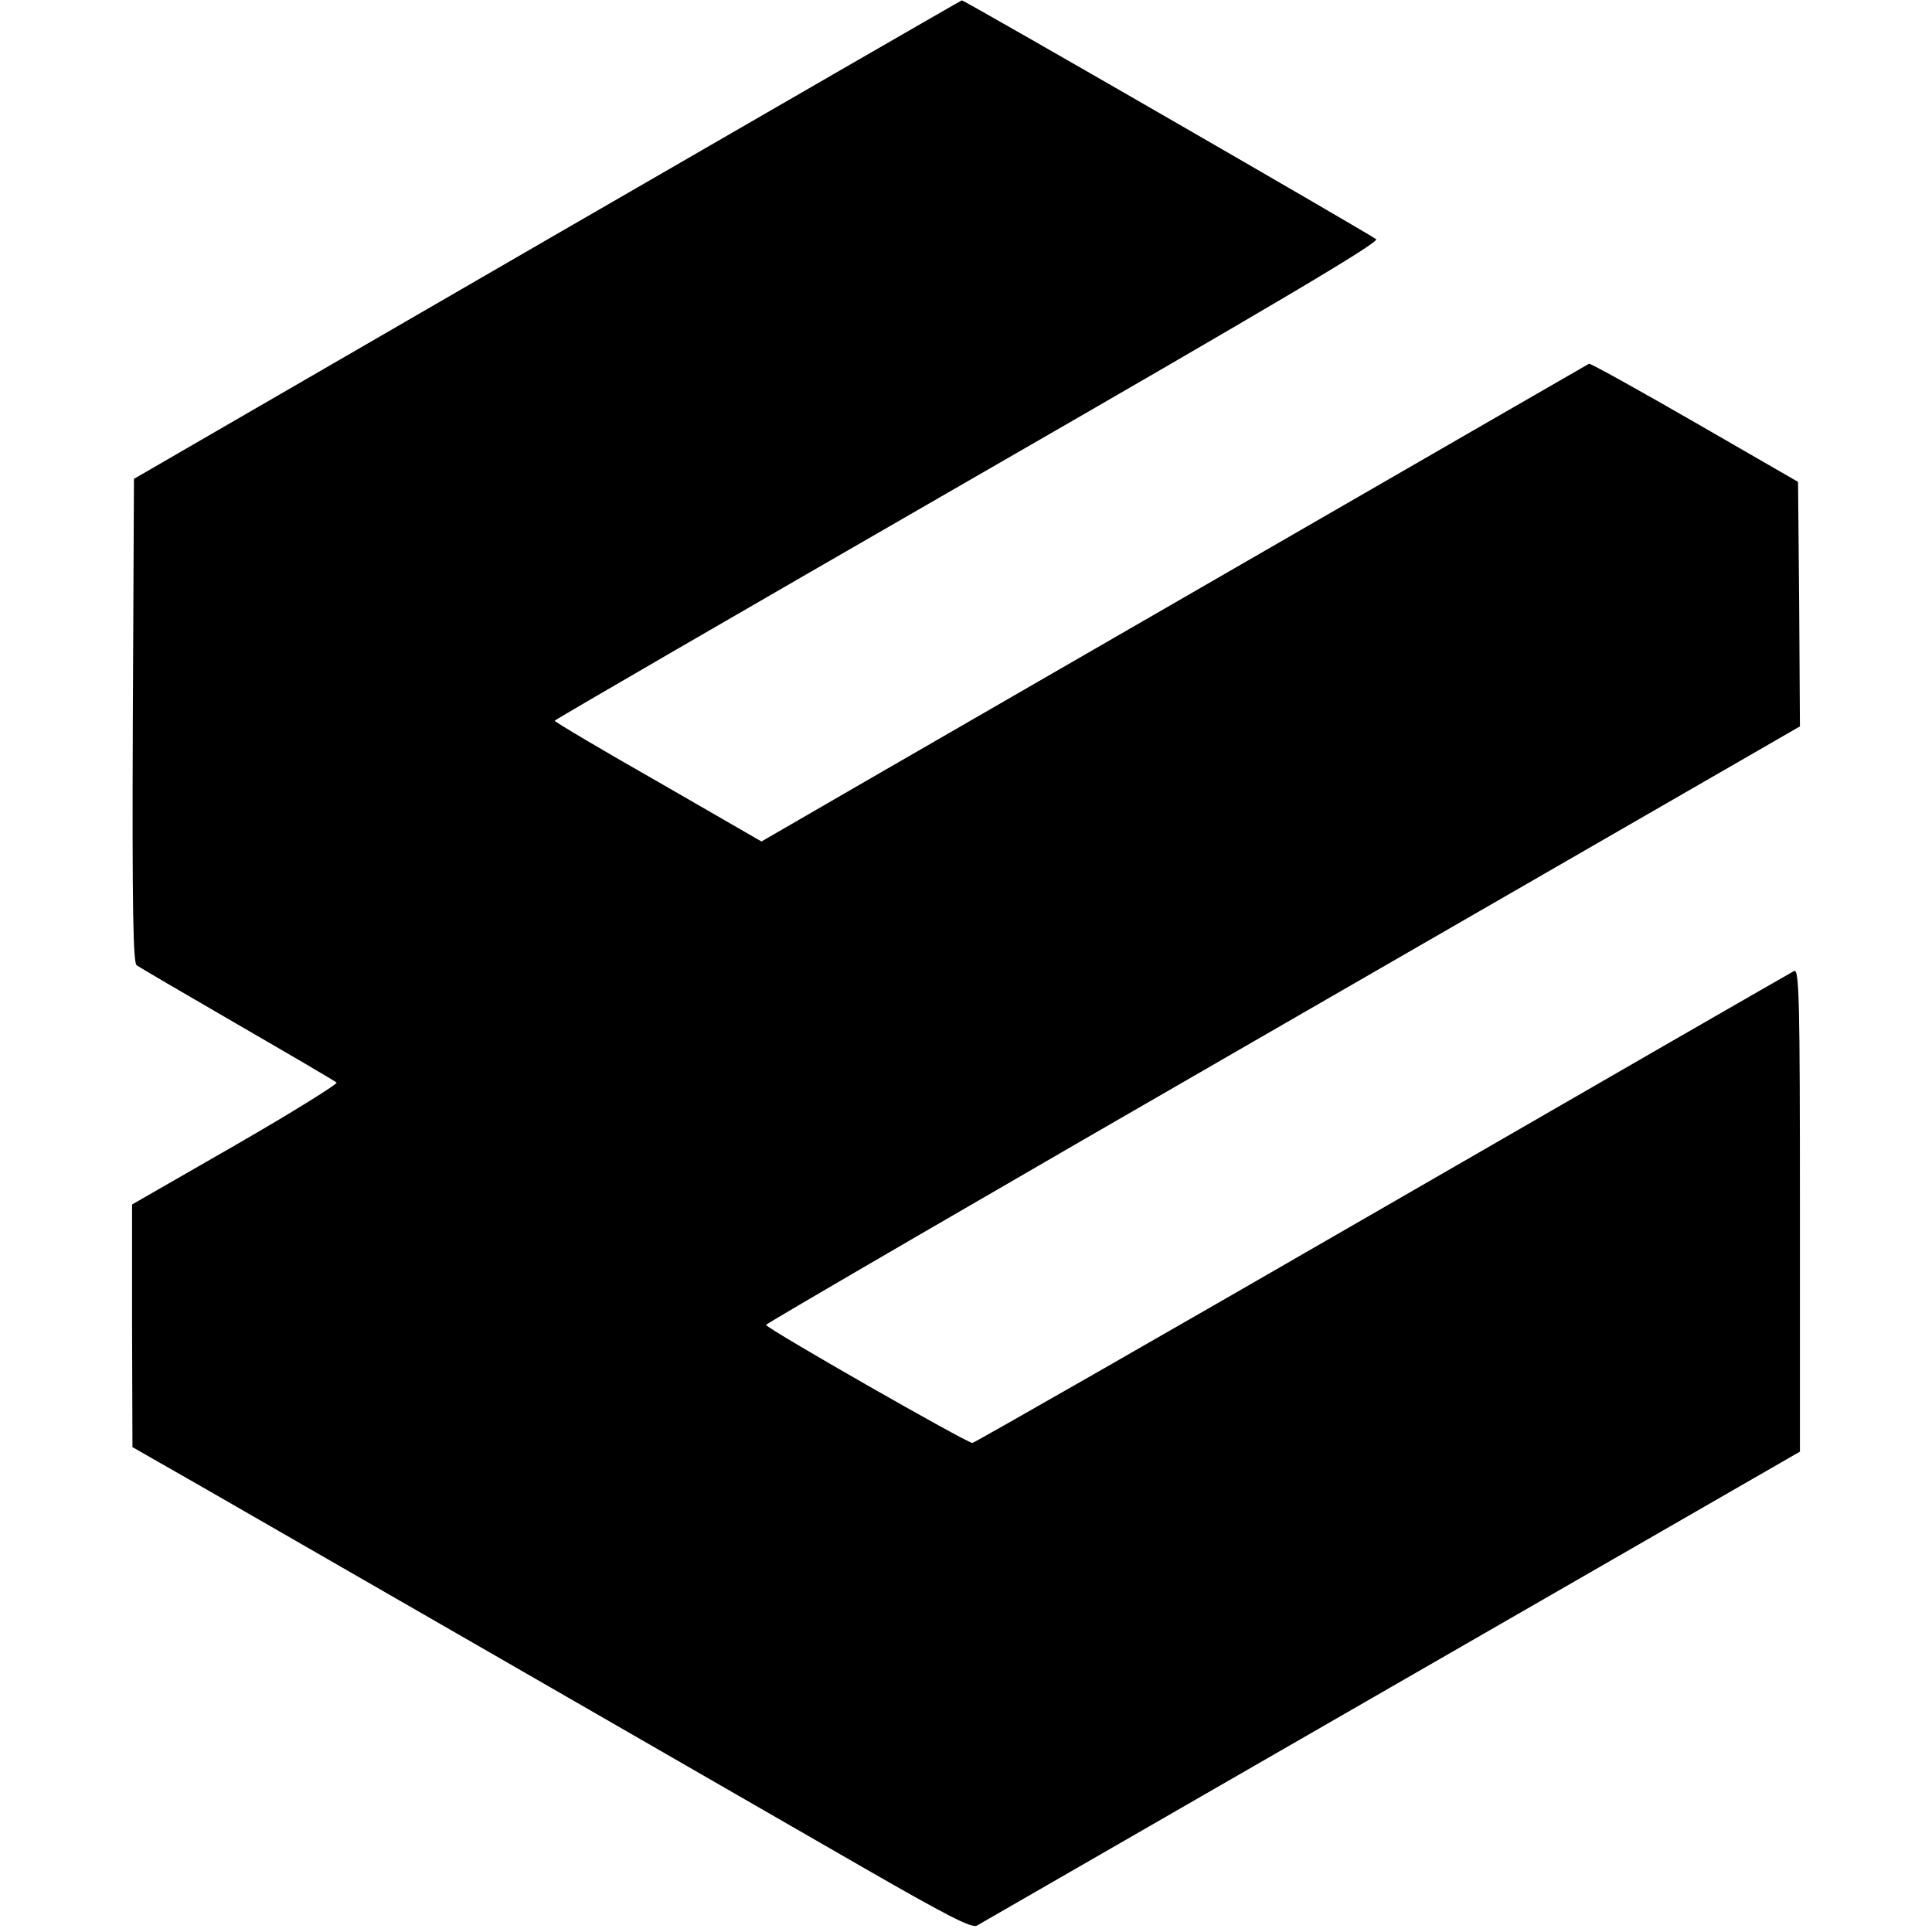<?xml version="1.0" standalone="no"?>
<!DOCTYPE svg PUBLIC "-//W3C//DTD SVG 20010904//EN"
 "http://www.w3.org/TR/2001/REC-SVG-20010904/DTD/svg10.dtd">
<svg version="1.0" xmlns="http://www.w3.org/2000/svg"
 width="512pt" height="512pt" viewBox="0 0 512 512"
 preserveAspectRatio="xMidYMid meet">
<g transform="translate(0,512) scale(0.1,-0.1)"
fill="#000000" stroke="none">
<path d="M1450 4485 l-1095 -634 -3 -639 c-2 -504 1 -642 10 -650 7 -5 128
-76 268 -157 140 -81 258 -150 262 -154 4 -3 -116 -78 -267 -165 l-275 -158 0
-321 1 -322 182 -104 c188 -108 1253 -721 1756 -1011 221 -127 287 -161 300
-153 9 5 503 290 1099 633 l1082 623 0 640 c0 555 -2 638 -15 634 -8 -4 -498
-286 -1090 -628 -592 -342 -1082 -622 -1088 -623 -13 -1 -547 304 -547 313 0
3 617 362 1370 796 l1370 790 -2 324 -3 324 -274 158 c-151 87 -277 157 -280
155 -13 -7 -1660 -958 -1920 -1108 l-273 -158 -274 158 c-151 86 -274 159
-274 162 1 3 493 288 1095 635 818 471 1091 633 1082 641 -14 12 -1092 634
-1098 633 -2 0 -497 -286 -1099 -634z"/>
</g>
</svg>
